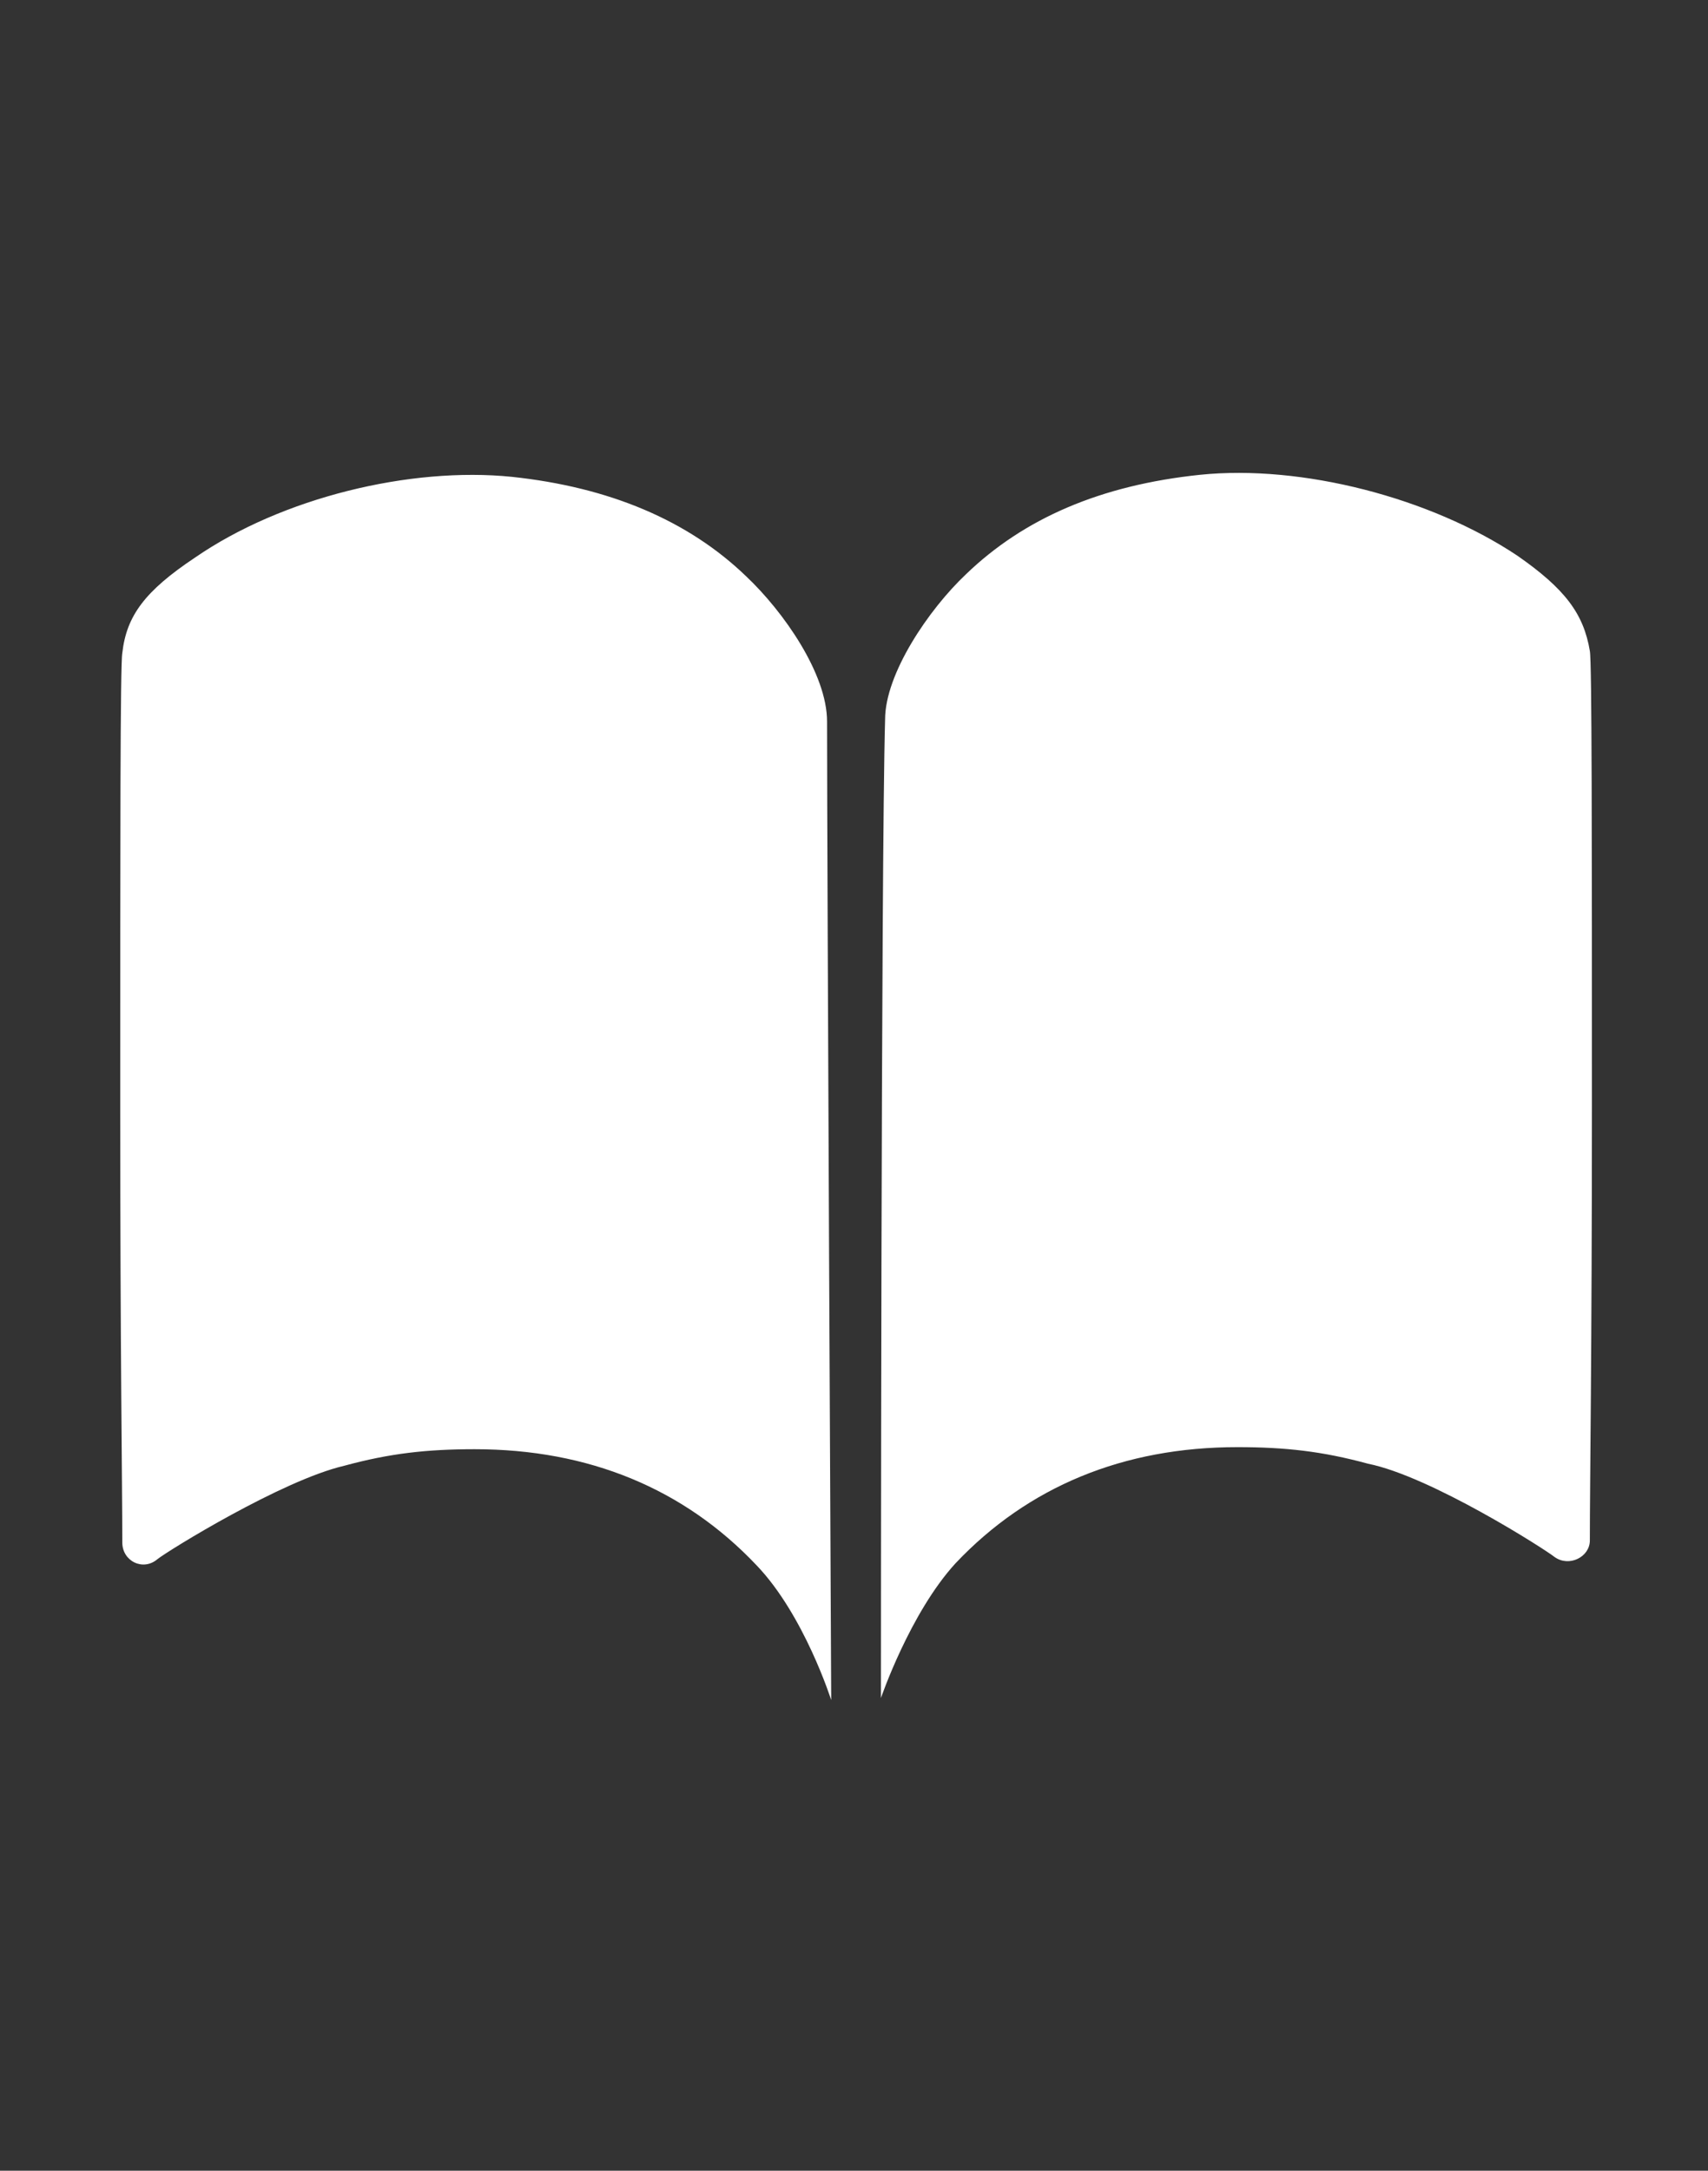 <?xml version="1.0" encoding="UTF-8"?> <svg xmlns="http://www.w3.org/2000/svg" xmlns:xlink="http://www.w3.org/1999/xlink" version="1.1" id="Layer_1" x="0px" y="0px" viewBox="0 0 82.4 104.7" style="enable-background:new 0 0 82.4 104.7;" xml:space="preserve"><rect x="0" y="0" width="82.4" height="104.7" fill="#333333" stroke="none"/> <style type="text/css"> .st0{fill:#FFFFFF;} </style> <path class="st0" d="M39.9,34.8c0-2.3-2.1-5.3-3.9-7c-2.8-2.7-6.6-4.3-11.3-4.8c-4.9-0.5-11.1,1-15.3,3.9c-2.4,1.6-3.3,2.8-3.5,4.6 c-0.1,0.5-0.1,9.4-0.1,21.9c0,11.9,0.1,18.1,0.1,21c0,0.9,1,1.4,1.7,0.8c0.5-0.4,6-3.8,9-4.5c2.2-0.6,4-0.8,6.3-0.8 c5.5,0,10.1,1.9,13.6,5.6c2.3,2.4,3.6,6.5,3.6,6.5S39.9,41.7,39.9,34.8z M42.5,81.9c0,0,1.4-4.1,3.6-6.5c3.5-3.7,8.1-5.6,13.6-5.6 c2.3,0,4.1,0.2,6.3,0.8c3,0.6,8.5,4.1,9,4.5c0.7,0.5,1.7,0,1.7-0.8c0-2.9,0.1-9,0.1-21c0-12.6,0-21.4-0.1-21.9 c-0.3-1.8-1.2-3-3.5-4.6c-4.2-2.8-10.4-4.4-15.3-3.9c-4.8,0.5-8.5,2.1-11.3,4.8c-1.8,1.7-3.9,4.8-3.9,7 C42.5,41.7,42.5,81.9,42.5,81.9z"></path> </svg> 
